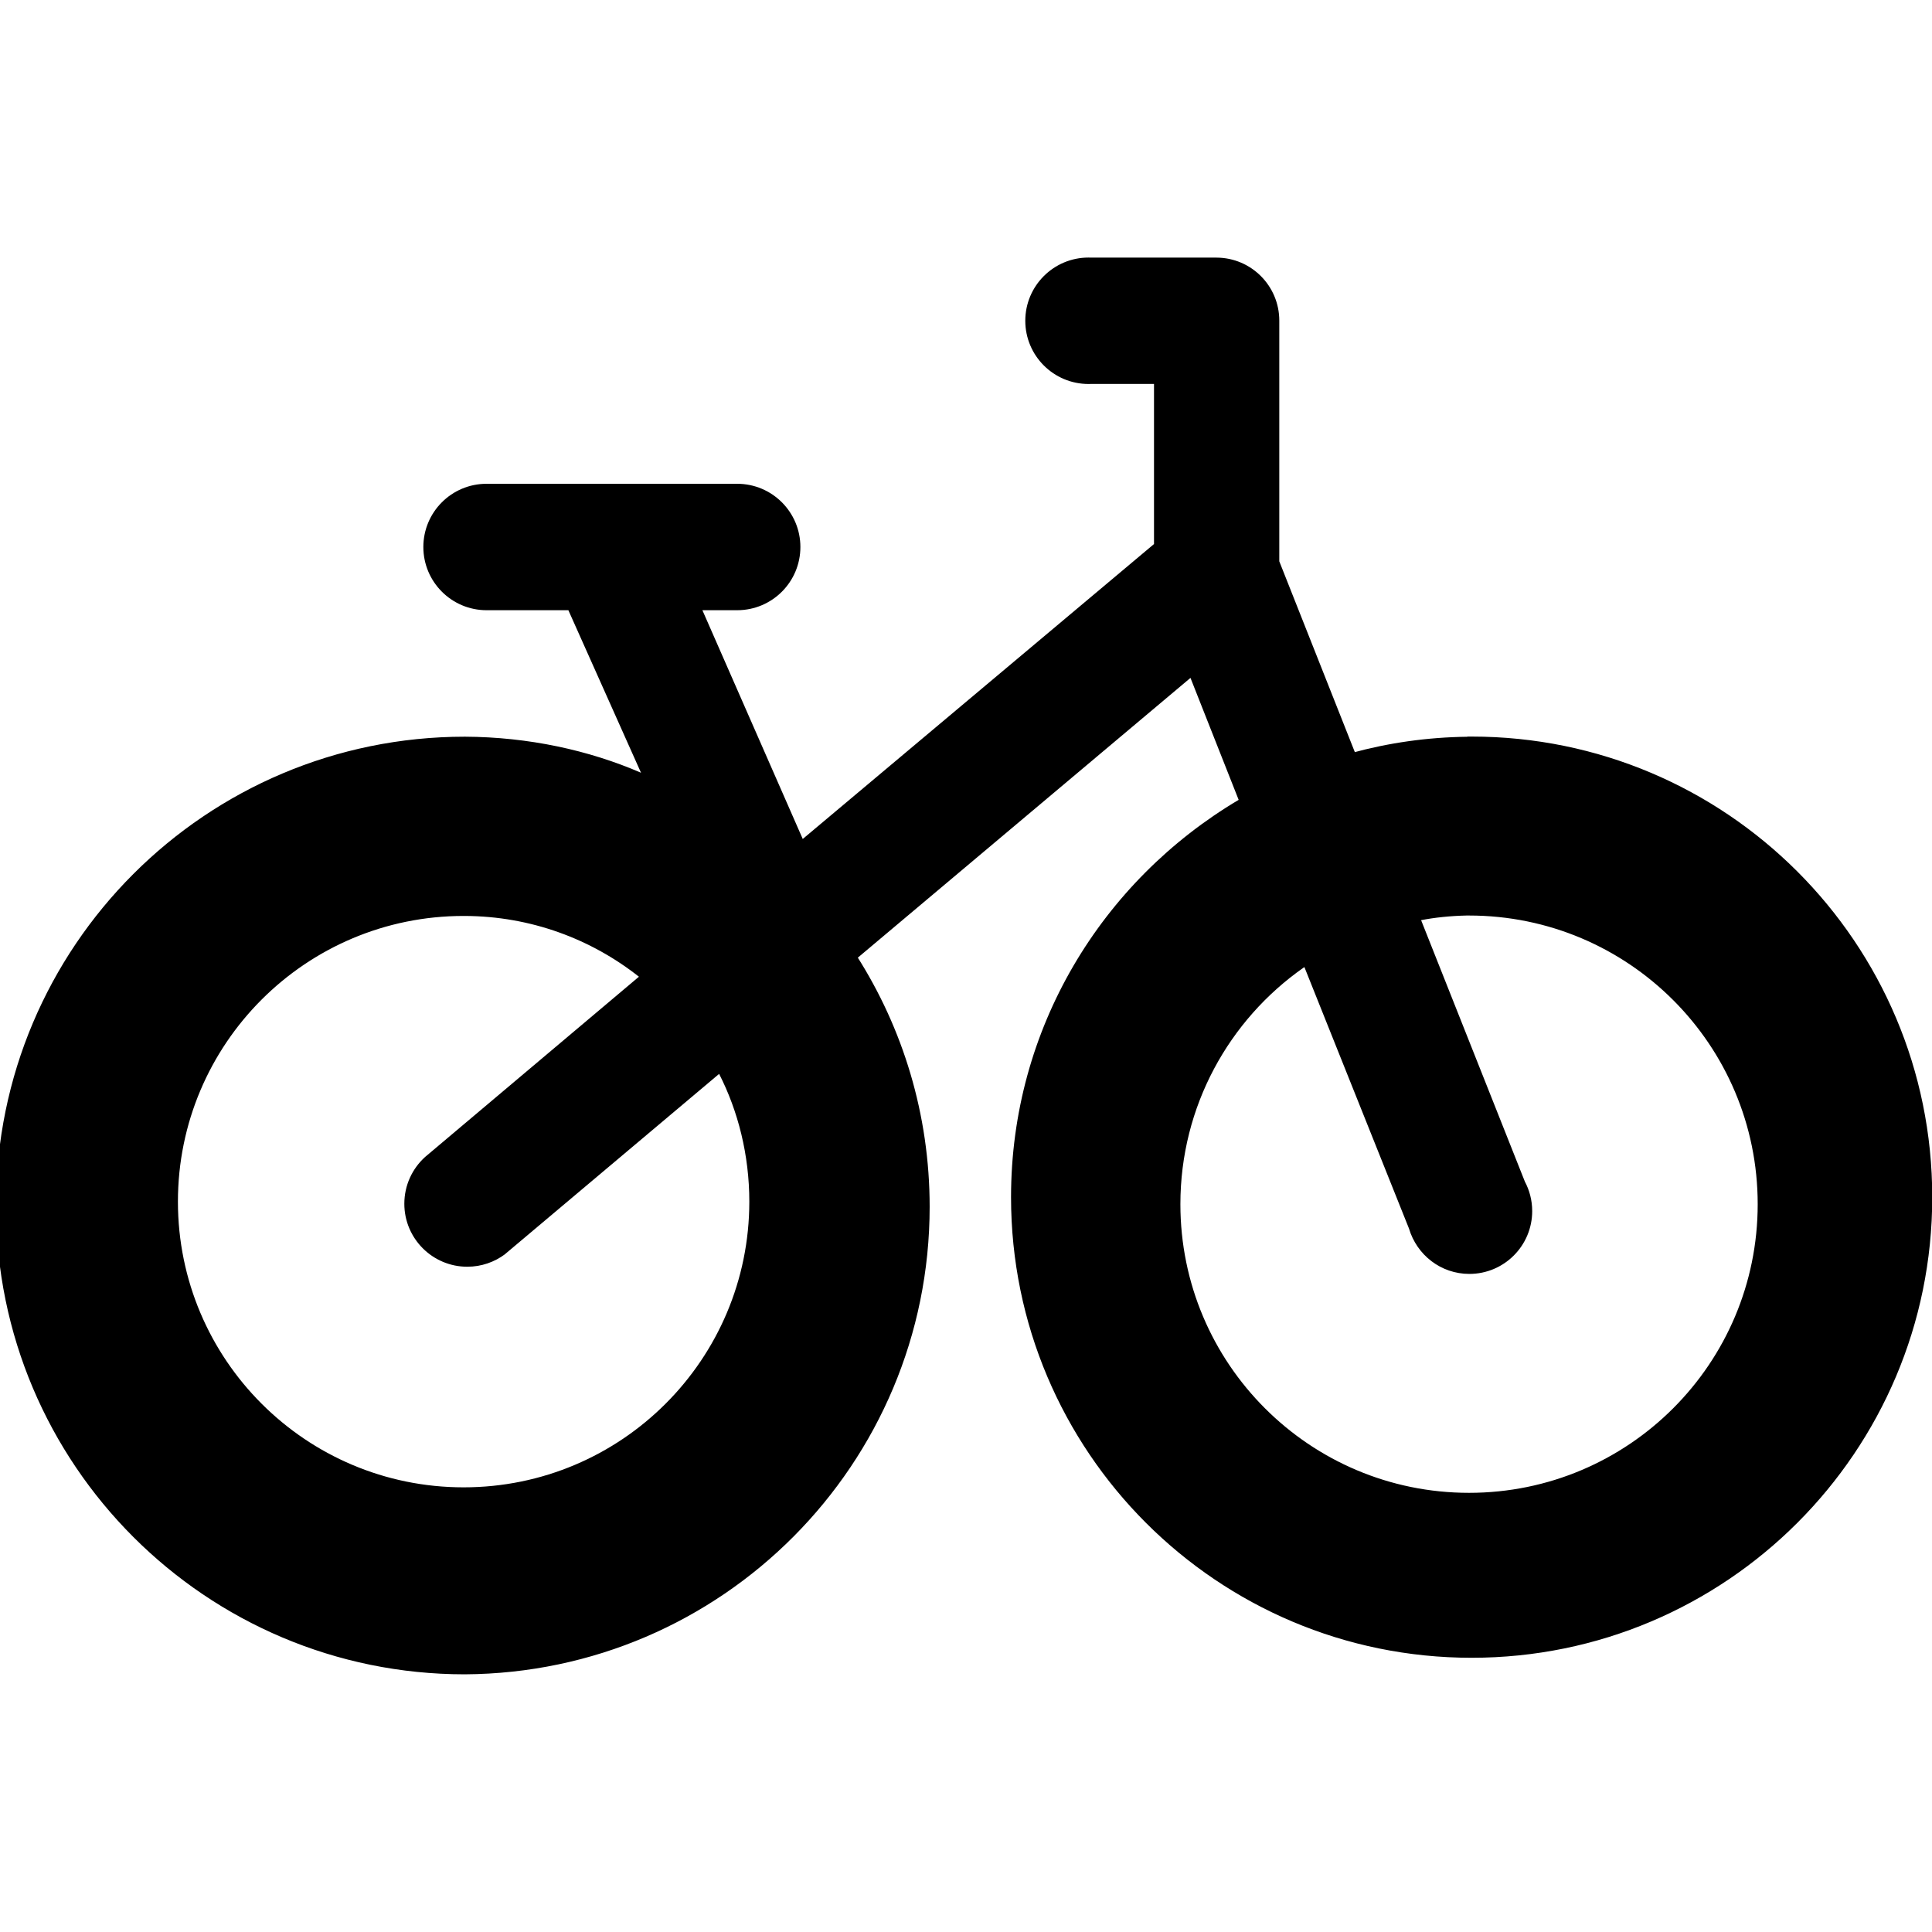 <!-- Generated by IcoMoon.io -->
<svg version="1.1" xmlns="http://www.w3.org/2000/svg" width="32" height="32" viewBox="0 0 32 32">
<title>mtb</title>
<path d="M24.303 12.203c-0.666 0.008-1.306 0.101-1.915 0.268l0.053-0.012-1.252-3.162v-3.983c0-0.001 0-0.003 0-0.004 0-0.575-0.465-1.041-1.039-1.043h-2.074c-0.014-0.001-0.031-0.001-0.047-0.001-0.578 0-1.047 0.469-1.047 1.047s0.469 1.047 1.047 1.047c0.017 0 0.033-0 0.050-0.001l-0.002 0h1.037v2.652l-5.818 4.885-1.662-3.789h0.576c0.579 0 1.047-0.469 1.047-1.047s-0.469-1.047-1.047-1.047v0h-4.151c-0.579 0-1.047 0.469-1.047 1.047s0.469 1.047 1.047 1.047v0h1.355l1.203 2.692c-0.861-0.373-1.863-0.592-2.916-0.597h-0.002c-4.289 0-7.765 3.477-7.765 7.765s3.477 7.765 7.765 7.765v0c4.258-0.025 7.699-3.483 7.699-7.744 0-1.53-0.444-2.956-1.209-4.157l0.019 0.031 5.51-4.634 0.798 2.020c-2.272 1.349-3.77 3.79-3.77 6.581 0 4.213 3.416 7.629 7.629 7.629s7.629-3.416 7.629-7.629c0-4.213-3.416-7.629-7.629-7.629-0.025 0-0.049 0-0.074 0l0.004-0zM8.363 20.774l3.548-2.987c0.315 0.617 0.5 1.345 0.5 2.116 0 2.613-2.118 4.732-4.732 4.732s-4.732-2.118-4.732-4.732c0-2.613 2.118-4.732 4.732-4.732 0.007 0 0.013 0 0.020 0h-0.001c1.094 0.004 2.099 0.383 2.894 1.014l-0.010-0.007-3.541 2.985c-0.212 0.192-0.344 0.468-0.344 0.775 0 0.576 0.467 1.043 1.043 1.043 0.235 0 0.452-0.078 0.627-0.209l-0.003 0.002zM23.337 20.348c0.13 0.438 0.528 0.752 1 0.752 0.575 0 1.041-0.466 1.041-1.041 0-0.178-0.045-0.346-0.124-0.493l0.003 0.006-1.719-4.331c0.224-0.044 0.485-0.071 0.751-0.077l0.005-0c0.011-0 0.025-0 0.038-0 2.64 0 4.781 2.14 4.781 4.781s-2.14 4.781-4.781 4.781c-2.64 0-4.781-2.14-4.781-4.781 0-1.62 0.806-3.053 2.039-3.917l0.015-0.010z"></path>
</svg>

